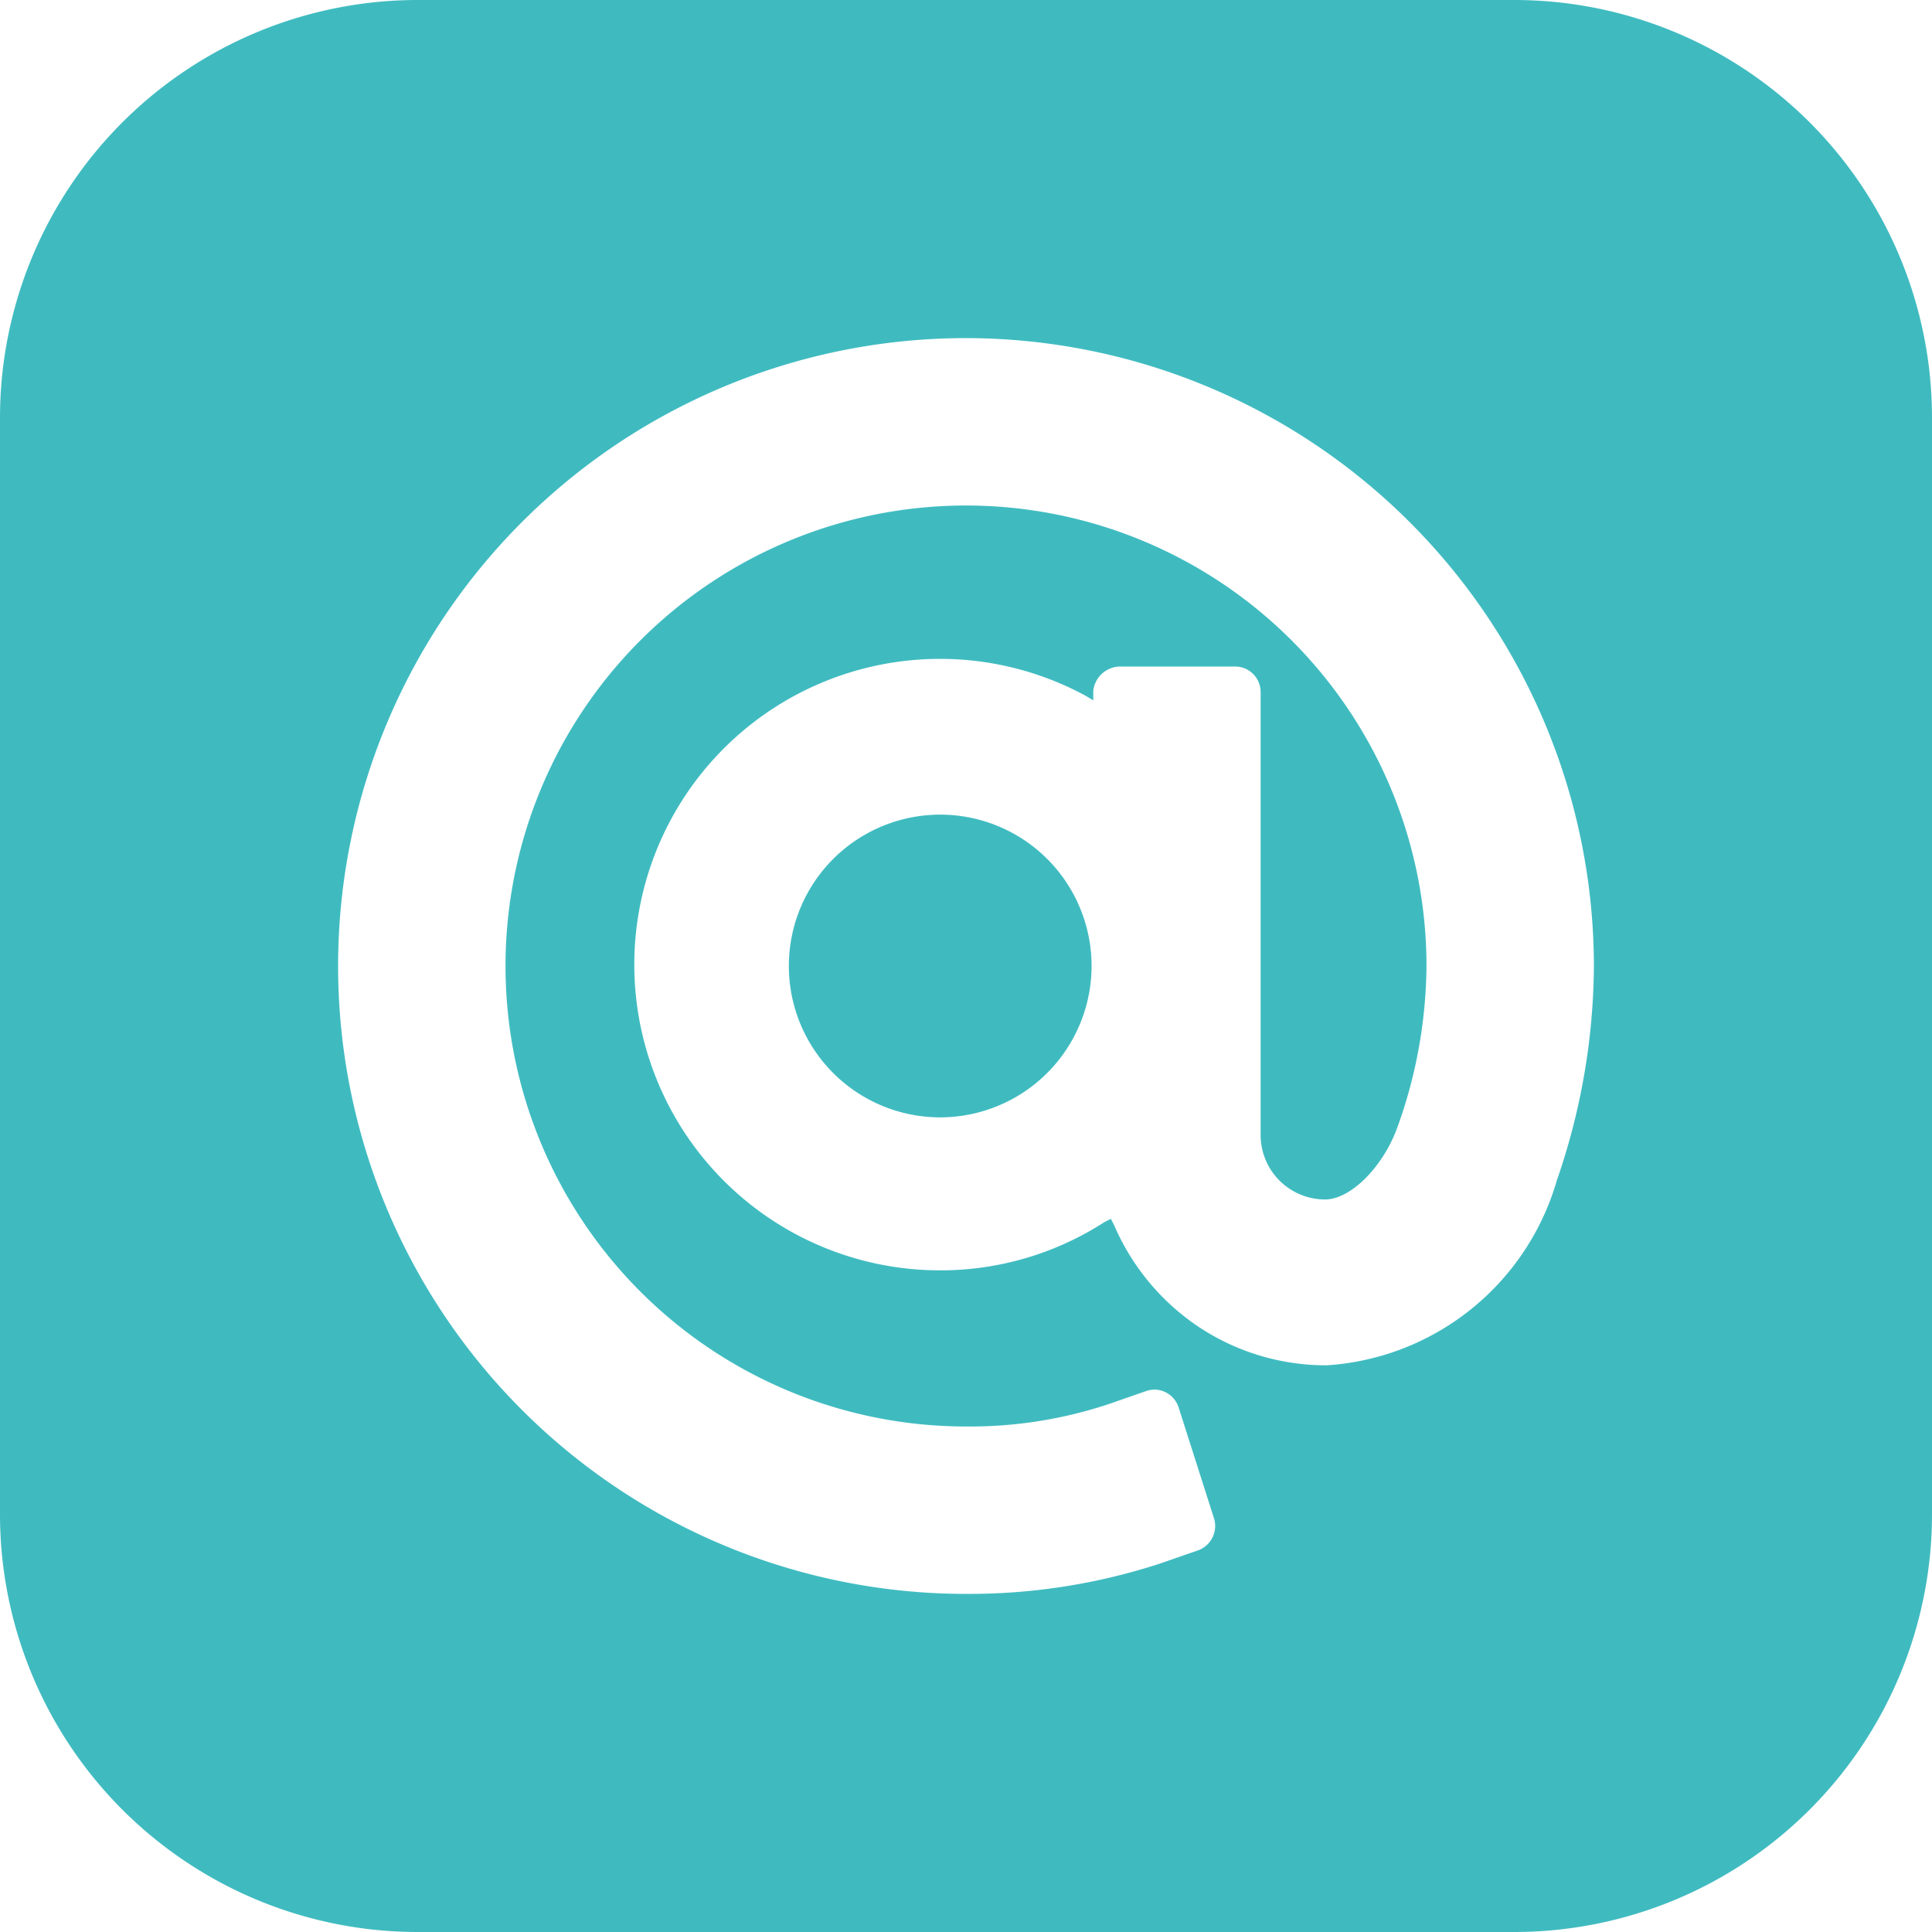 <svg xmlns="http://www.w3.org/2000/svg" viewBox="0 0 32 32"><defs><style>.a{fill:#3fbbc0;}</style></defs><path class="a" d="M25.067,32H6.934A6.919,6.919,0,0,1,0,25.067V6.934A6.92,6.92,0,0,1,6.934,0H25.067A6.919,6.919,0,0,1,32,6.934V25.067A6.919,6.919,0,0,1,25.067,32ZM16,5.6a10.4,10.4,0,1,0,0,20.8,10.191,10.191,0,0,0,3.227-.507l.613-.213a.429.429,0,0,0,.267-.534l-.587-1.84a.426.426,0,0,0-.394-.29.444.444,0,0,0-.139.023l-.614.214A7.273,7.273,0,0,1,16,23.627,7.627,7.627,0,1,1,23.627,16a8.023,8.023,0,0,1-.48,2.667c-.238.662-.777,1.2-1.2,1.2A1.068,1.068,0,0,1,20.88,18.8V11.467a.422.422,0,0,0-.426-.427h-1.92a.454.454,0,0,0-.426.4V11.6l-.134-.08a5.064,5.064,0,1,0-2.4,9.521,5,5,0,0,0,2.72-.8l.106-.053.054.106a3.861,3.861,0,0,0,1.41,1.69,3.815,3.815,0,0,0,2.11.63,4.252,4.252,0,0,0,3.813-3.066A11,11,0,0,0,26.4,16,10.412,10.412,0,0,0,16,5.6Zm-.426,12.907A2.507,2.507,0,1,1,18.08,16,2.51,2.51,0,0,1,15.574,18.507Z"/></svg>